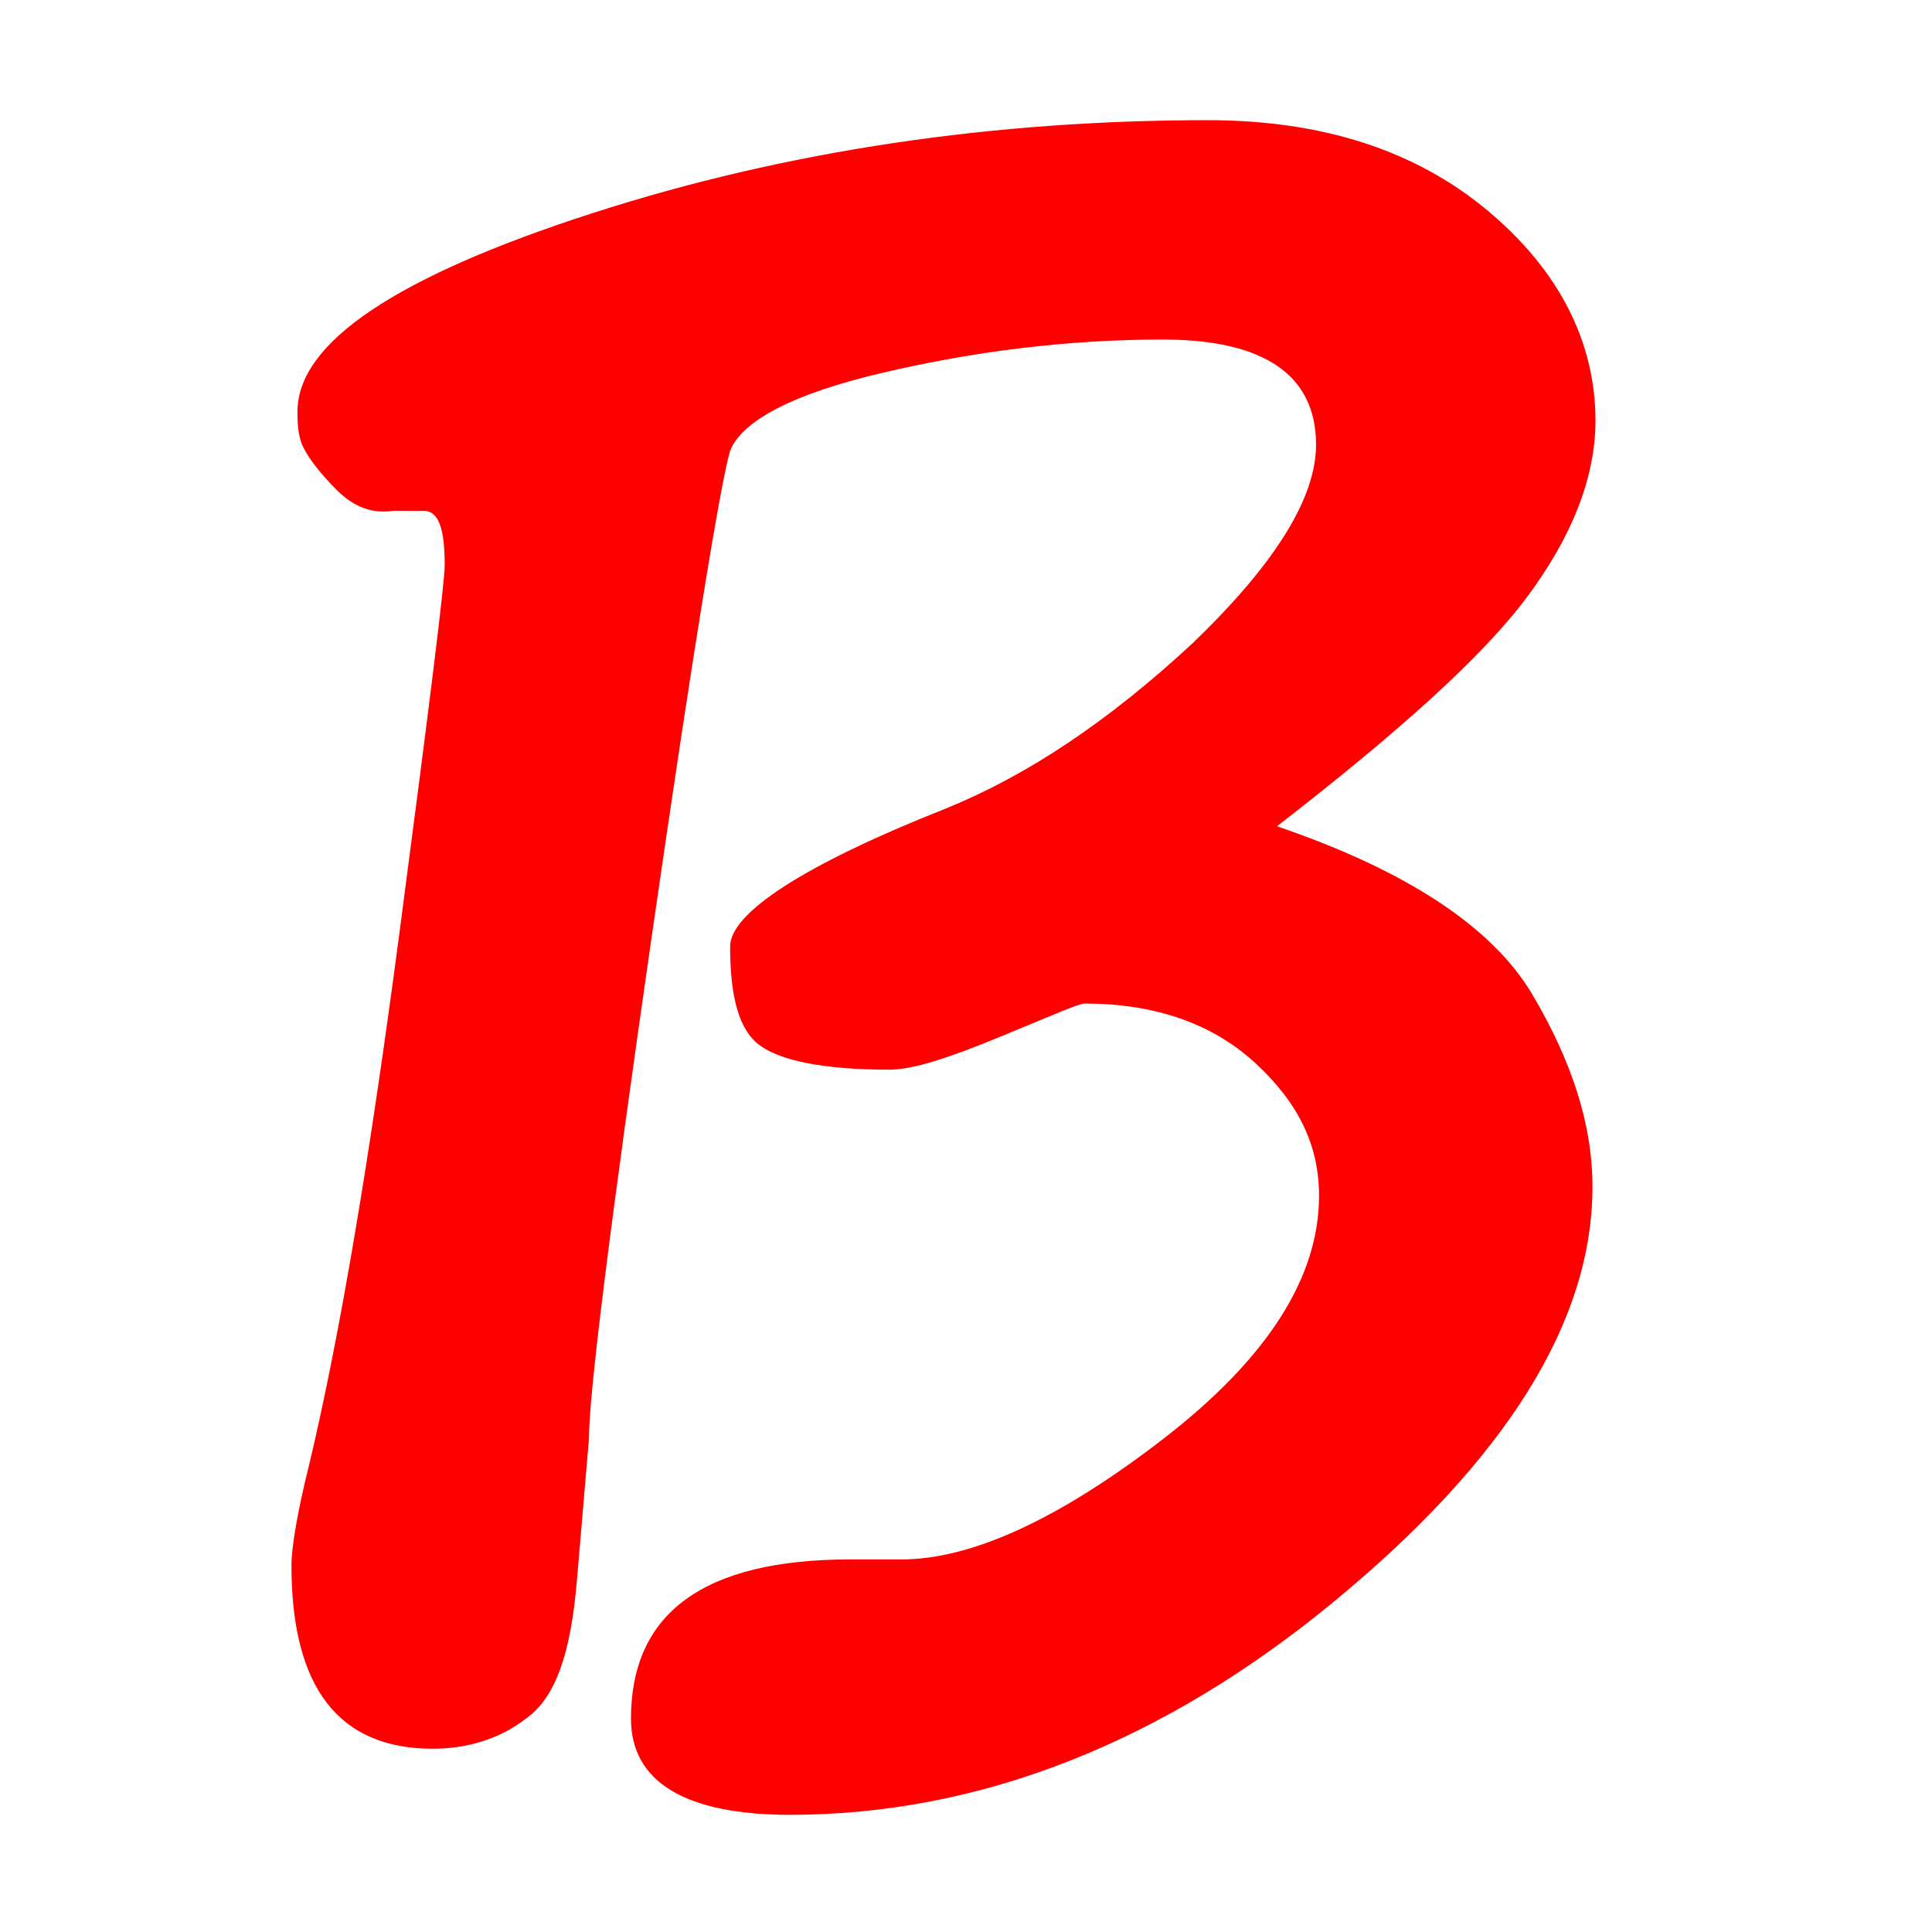 <?xml version="1.0" encoding="utf-8"?>
<!-- Generator: Adobe Illustrator 27.4.1, SVG Export Plug-In . SVG Version: 6.00 Build 0)  -->
<svg version="1.1" id="Ebene_1" xmlns="http://www.w3.org/2000/svg" xmlns:xlink="http://www.w3.org/1999/xlink" x="0px" y="0px"
	 viewBox="0 0 64.3 64.3" style="enable-background:new 0 0 64.3 64.3;" xml:space="preserve">
<style type="text/css">
	.st0{fill:#FF0000;}
</style>
<g>
	<path class="st0" d="M42.5,27.5c4.4,1.5,7.2,3.4,8.5,5.6c1.3,2.2,2,4.3,2,6.4c0,4.5-2.9,9.1-8.6,13.8c-5.7,4.7-11.8,7.1-18.1,7.1
		c-3.5,0-5.3-1.1-5.3-3.2c0-3.5,2.4-5.3,7.3-5.3H30c2.3,0,5.2-1.3,8.7-4c3.5-2.7,5.2-5.4,5.2-8.1c0-1.7-0.7-3.1-2.1-4.4
		c-1.4-1.3-3.3-2-5.7-2c-0.2,0-1.1,0.4-2.8,1.1c-1.7,0.7-2.9,1.1-3.7,1.1c-2.2,0-3.6-0.3-4.3-0.8c-0.7-0.5-1-1.6-1-3.3
		c0-1.1,2.4-2.7,7.2-4.6c2.7-1.1,5.4-2.9,8.2-5.5c2.7-2.6,4.1-4.8,4.1-6.6c0-2.3-1.7-3.5-5.1-3.5c-3.2,0-6.3,0.4-9.3,1.1
		c-3,0.7-4.7,1.6-5.1,2.6c-0.3,1-1.2,6.4-2.6,16.1s-2.1,15.3-2.1,16.8l-0.4,4.7c-0.2,2.4-0.7,3.9-1.7,4.6c-0.9,0.7-2,1-3.1,1
		c-3.1,0-4.7-2-4.7-6.1c0-0.6,0.2-1.8,0.6-3.4c1-4.2,2-10.1,3-17.7c1-7.6,1.5-11.6,1.5-12.2c0-1.2-0.2-1.8-0.7-1.8L13.1,17
		c-0.7,0.1-1.3-0.1-1.9-0.7c-0.5-0.5-0.9-1-1.1-1.4c-0.2-0.4-0.2-0.9-0.2-1.2c0-2.3,3.3-4.5,9.8-6.6C26.2,5,33.1,4,40.2,4
		c3.8,0,6.9,1,9.3,3c2.4,2,3.6,4.4,3.6,7c0,1.9-0.8,3.9-2.3,5.9C49.3,21.9,46.5,24.4,42.5,27.5z"/>
</g>
</svg>
